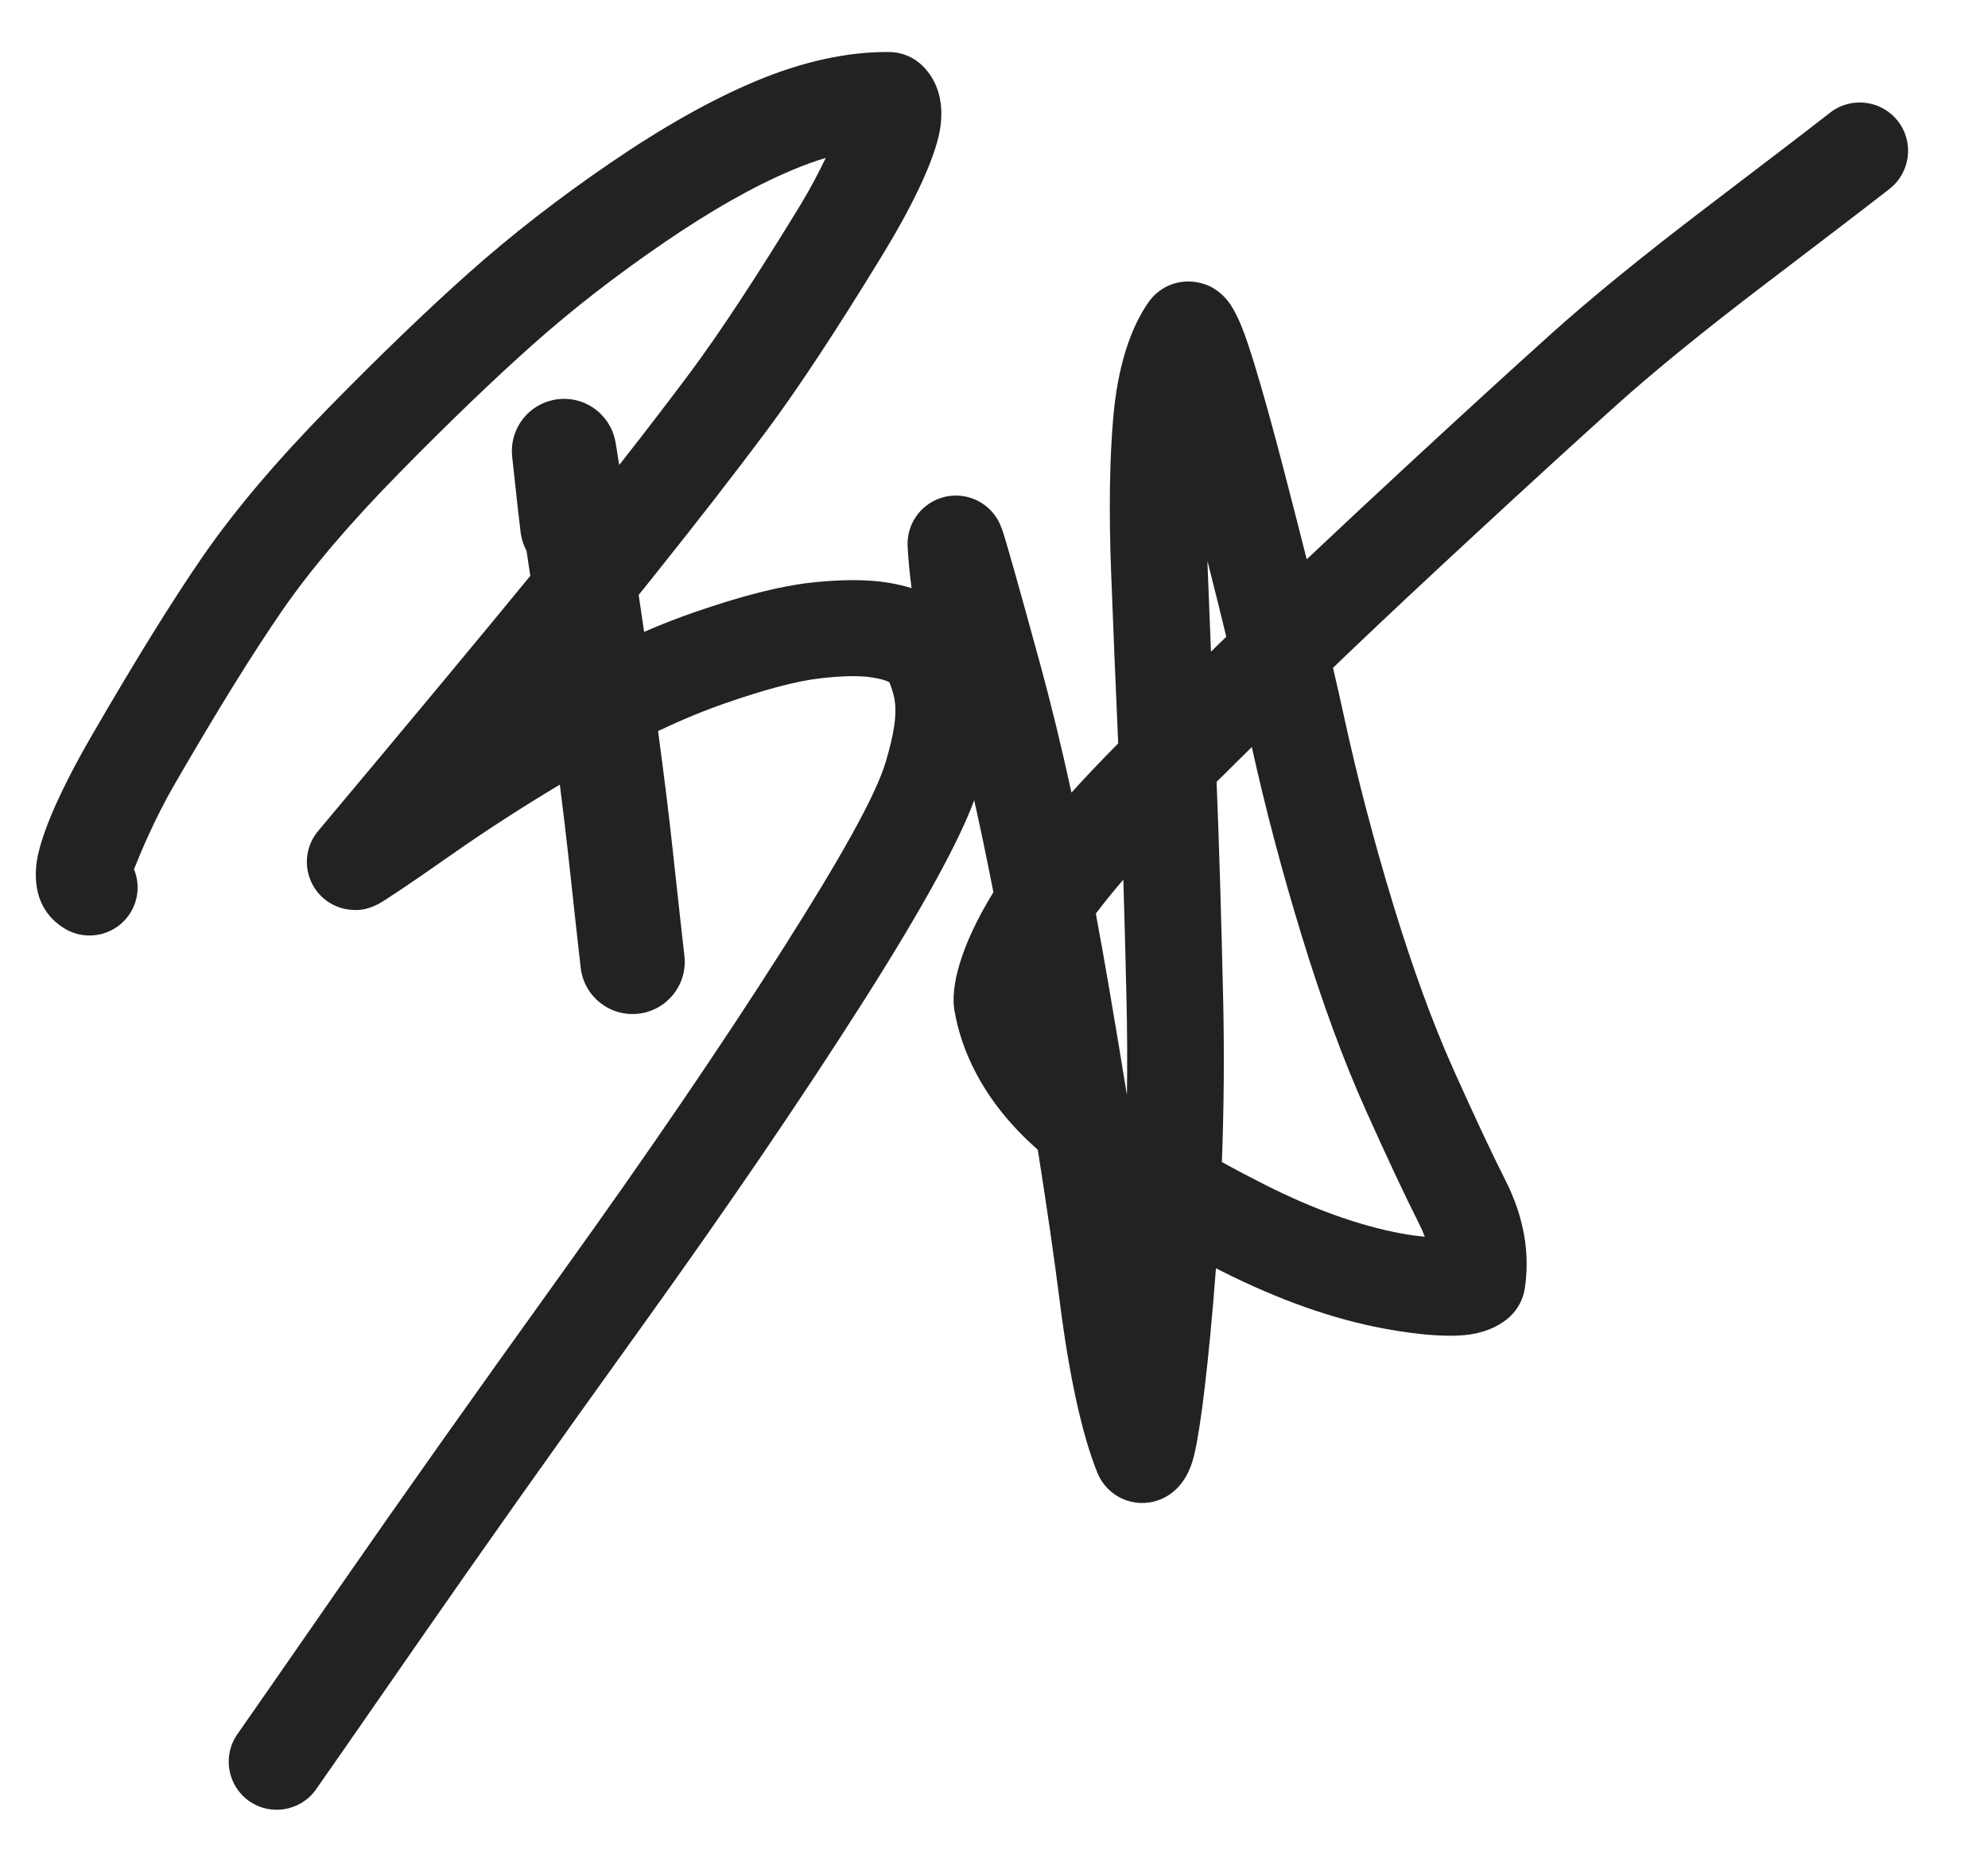 <?xml version="1.0" encoding="UTF-8" standalone="no"?>
<!DOCTYPE svg PUBLIC "-//W3C//DTD SVG 1.1//EN" "http://www.w3.org/Graphics/SVG/1.1/DTD/svg11.dtd">
<svg width="100%" height="100%" viewBox="0 0 259 242" version="1.1" xmlns="http://www.w3.org/2000/svg" xmlns:xlink="http://www.w3.org/1999/xlink" xml:space="preserve" xmlns:serif="http://www.serif.com/" style="fill-rule:evenodd;clip-rule:evenodd;stroke-linejoin:round;stroke-miterlimit:2;">
    <path d="M80.67,60.573C80.448,59.134 80.302,58.212 80.23,57.806C79.991,56.446 79.6,55.772 79.541,55.656C78.049,52.735 74.684,51.296 71.541,52.234C68.398,53.172 66.373,56.22 66.725,59.481C67.335,65.117 67.704,68.42 67.832,69.388C67.944,70.24 68.209,71.034 68.598,71.745C68.753,72.777 68.916,73.866 69.087,75.007C62.698,82.805 53.482,93.885 41.442,108.246C39.92,110.061 39.553,112.578 40.493,114.751C41.432,116.925 43.518,118.382 45.882,118.516C46.343,118.543 47.568,118.639 49.245,117.777C49.991,117.394 53.197,115.271 58.812,111.334C63.253,108.22 67.961,105.176 72.935,102.201C73.371,105.601 73.736,108.657 74.032,111.368C74.032,111.368 74.032,111.368 74.032,111.368C74.88,119.149 75.421,124.048 75.655,126.065C76.088,129.793 79.466,132.469 83.194,132.036C86.922,131.603 89.597,128.226 89.164,124.498C88.932,122.493 88.394,117.626 87.552,109.895C87.104,105.783 86.498,100.892 85.733,95.221C88.765,93.782 91.678,92.575 94.475,91.604C94.475,91.604 94.475,91.604 94.476,91.604C99.64,89.81 103.786,88.696 106.934,88.344C109.715,88.032 111.972,87.966 113.706,88.254C113.706,88.254 113.706,88.254 113.706,88.254C114.573,88.398 115.315,88.563 115.886,88.882C116.023,89.244 116.366,90.191 116.511,90.937C116.511,90.938 116.511,90.939 116.511,90.94C116.92,93.048 116.424,95.802 115.392,99.25C114.073,103.653 109.531,111.74 101.977,123.624C101.977,123.624 101.977,123.624 101.977,123.624C94.016,136.153 84.433,150.207 73.232,165.788C61.928,181.51 52.247,195.182 44.189,206.802C36.174,218.358 31.763,224.704 30.955,225.839C28.952,228.653 29.61,232.564 32.424,234.568C35.238,236.571 39.149,235.913 41.153,233.099C41.966,231.957 46.407,225.569 54.475,213.936C54.475,213.936 54.475,213.936 54.475,213.936C62.499,202.364 72.14,188.751 83.396,173.095C83.396,173.095 83.396,173.095 83.396,173.095C94.754,157.295 104.469,143.042 112.542,130.339C120.288,118.151 125.027,109.418 126.92,104.227C127.765,108.012 128.599,112.008 129.421,116.217C125.065,123.298 123.847,128.575 124.335,131.532C124.799,134.343 125.753,137.141 127.229,139.914C128.628,142.541 130.464,145.05 132.757,147.425C133.448,148.141 134.265,148.923 135.208,149.767C136.417,157.419 137.36,163.936 138.038,169.315C138.038,169.316 138.038,169.316 138.038,169.316C139.322,179.483 141.01,186.979 142.97,191.832C144.229,194.951 147.716,196.529 150.89,195.416C151.928,195.052 154.226,193.955 155.339,190.402C156.111,187.933 157.079,181.044 158.056,169.712C158.056,169.711 158.056,169.711 158.056,169.711C158.186,168.202 158.307,166.696 158.417,165.194L159.145,165.565C166.638,169.342 173.691,171.817 180.284,173.045C185.529,174.022 189.329,174.175 191.662,173.795C193.955,173.421 195.54,172.537 196.607,171.591C197.708,170.614 198.432,169.283 198.653,167.828C199.347,163.262 198.568,158.553 196.128,153.735C194.377,150.275 192.13,145.484 189.386,139.365C189.386,139.365 189.386,139.365 189.386,139.365C186.684,133.342 184.087,126.236 181.583,118.051C181.583,118.05 181.583,118.05 181.583,118.05C179.043,109.751 176.887,101.533 175.115,93.398C175.115,93.397 175.115,93.397 175.115,93.397C174.679,91.397 174.198,89.261 173.669,86.986L175.512,85.212C180.027,80.898 185.693,75.59 192.51,69.289C192.511,69.289 192.511,69.289 192.511,69.289C199.333,62.982 205.302,57.527 210.419,52.923C215.449,48.398 221.953,43.106 229.925,37.041C238.093,30.829 243.509,26.683 246.171,24.603C248.909,22.465 249.396,18.506 247.257,15.768C245.119,13.029 241.159,12.543 238.421,14.681C235.78,16.744 230.407,20.857 222.303,27.021C222.302,27.021 222.302,27.021 222.302,27.022C214.002,33.336 207.236,38.852 201.999,43.563C201.999,43.563 201.998,43.563 201.998,43.564C196.846,48.199 190.835,53.693 183.965,60.044C178.712,64.899 174.136,69.17 170.239,72.855C169.317,69.174 168.312,65.253 167.226,61.092C167.226,61.092 167.226,61.092 167.226,61.092C165.006,52.587 163.307,46.747 162.153,43.567C161.338,41.322 160.547,39.949 160.054,39.315C158.461,37.264 156.637,36.815 155.43,36.694C153.166,36.466 150.956,37.478 149.648,39.34C147.31,42.672 145.642,47.6 145.049,54.246C144.56,59.725 144.455,66.443 144.754,74.401C144.754,74.401 144.754,74.402 144.754,74.402C145.022,81.523 145.331,88.999 145.682,96.829C143.459,99.075 141.43,101.212 139.594,103.238C138.264,97.155 136.907,91.585 135.523,86.527C132.684,76.144 131.028,70.311 130.579,69.024C130.252,68.087 129.913,67.566 129.779,67.364C128.208,64.996 125.246,63.973 122.549,64.869C119.852,65.764 118.089,68.355 118.247,71.193C118.348,72.993 118.519,74.799 118.762,76.609C117.835,76.321 116.834,76.084 115.757,75.905C113.142,75.471 109.736,75.434 105.541,75.904C101.713,76.332 96.649,77.597 90.368,79.779C88.277,80.505 86.126,81.346 83.916,82.303C83.71,80.891 83.498,79.446 83.278,77.966L83.208,77.491C83.811,76.745 84.372,76.047 84.891,75.397C84.891,75.397 84.892,75.397 84.892,75.397C90.822,67.982 95.802,61.571 99.833,56.166C103.915,50.693 108.952,43.063 114.933,33.268C119.694,25.473 122.074,19.811 122.524,16.489C123.034,12.723 121.819,10.211 120.235,8.618C119.072,7.449 117.495,6.786 115.846,6.773C110.482,6.731 104.657,7.966 98.398,10.595C92.689,12.992 86.377,16.531 79.481,21.245C72.758,25.841 66.642,30.592 61.132,35.493C61.132,35.493 61.132,35.494 61.131,35.494C55.72,40.308 49.651,46.141 42.926,52.997C42.926,52.997 42.926,52.997 42.925,52.997C36.025,60.032 30.552,66.502 26.484,72.386C22.514,78.126 17.635,85.99 11.854,95.984C7.199,104.03 5,109.715 4.717,112.802C4.321,117.133 6.197,119.601 8.429,120.951C11.385,122.739 15.236,121.791 17.024,118.835C18.088,117.074 18.183,114.997 17.46,113.226C18.148,111.467 20.08,106.763 22.69,102.252C28.261,92.621 32.955,85.037 36.78,79.506C36.78,79.505 36.78,79.505 36.78,79.505C40.507,74.115 45.541,68.207 51.862,61.763C58.361,55.138 64.223,49.498 69.452,44.846C74.584,40.281 80.283,35.86 86.546,31.579C86.546,31.579 86.546,31.579 86.546,31.579C92.639,27.413 98.199,24.255 103.244,22.137C103.245,22.137 103.245,22.137 103.246,22.136C104.727,21.514 106.171,20.99 107.581,20.569C106.657,22.484 105.523,24.66 104.25,26.743C104.25,26.744 104.25,26.744 104.25,26.744C98.522,36.125 93.708,43.44 89.799,48.682C89.798,48.682 89.798,48.682 89.798,48.682C87.167,52.21 84.125,56.173 80.67,60.573ZM162.224,98.156L158.5,101.836C158.819,109.646 159.102,119.04 159.352,130.02C159.513,137.061 159.459,144.175 159.19,151.361C160.927,152.322 162.801,153.309 164.812,154.322C164.812,154.322 164.812,154.322 164.812,154.322C171.12,157.501 177.039,159.634 182.589,160.668C182.589,160.668 182.59,160.668 182.59,160.668C183.594,160.855 184.648,160.993 185.626,161.092C185.425,160.54 185.181,159.984 184.897,159.423C184.896,159.422 184.896,159.422 184.896,159.422C183.079,155.832 180.745,150.865 177.899,144.518C175.01,138.079 172.221,130.485 169.544,121.734C167.028,113.515 164.875,105.372 163.088,97.306L162.224,98.156ZM146.35,114.575C145.006,116.139 143.811,117.614 142.768,119.004C143.348,122.117 143.922,125.335 144.489,128.657C145.341,133.638 146.118,138.301 146.819,142.644C146.877,138.508 146.858,134.395 146.765,130.307C146.765,130.306 146.765,130.306 146.765,130.306C146.636,124.635 146.498,119.391 146.35,114.575ZM157.307,73.058L157.335,73.929C157.469,77.492 157.613,81.143 157.769,84.884L158.579,84.088L159.763,82.935C159.014,79.849 158.196,76.556 157.307,73.058Z" style="fill:rgb(34,34,34);"/>
</svg>
